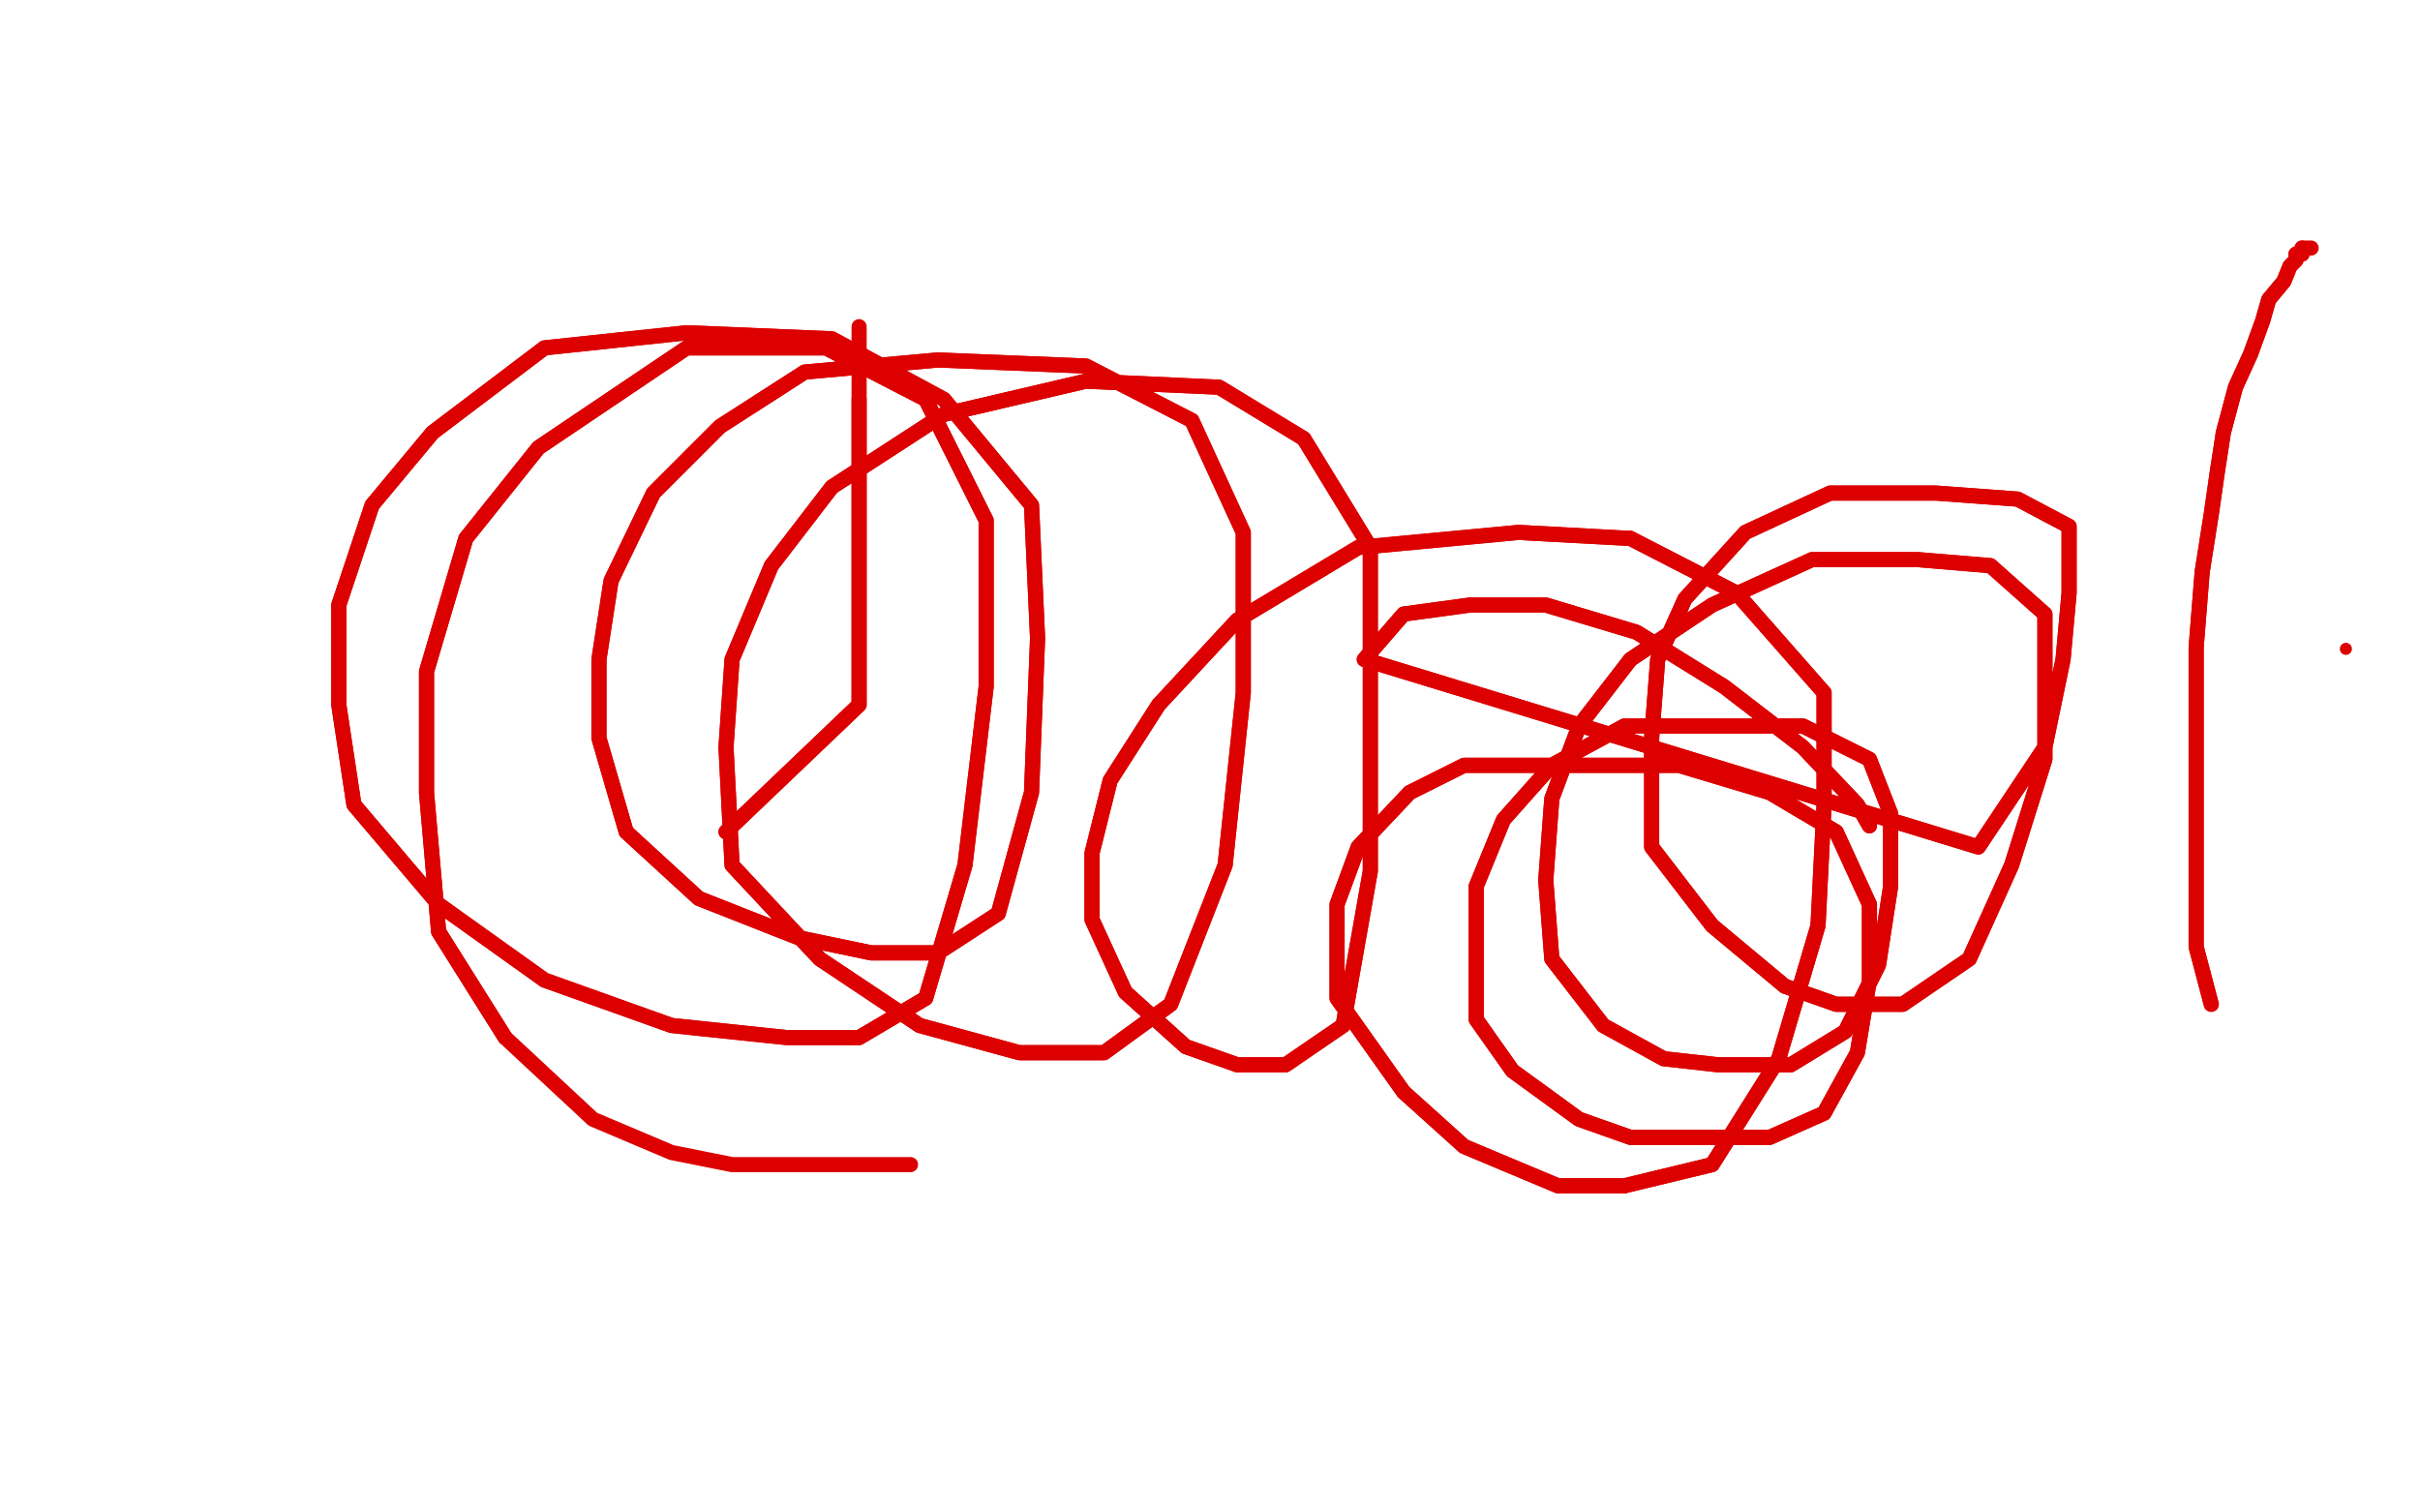 <?xml version="1.0" standalone="no"?>
<!DOCTYPE svg PUBLIC "-//W3C//DTD SVG 1.1//EN"
"http://www.w3.org/Graphics/SVG/1.1/DTD/svg11.dtd">

<svg width="800" height="500" version="1.1" xmlns="http://www.w3.org/2000/svg" xmlns:xlink="http://www.w3.org/1999/xlink" style="stroke-antialiasing: false"><desc>This SVG has been created on https://colorillo.com/</desc><rect x='0' y='0' width='800' height='500' style='fill: rgb(255,255,255); stroke-width:0' /><circle cx="775.5" cy="214.5" r="2" style="fill: #dc0000; stroke-antialiasing: false; stroke-antialias: 0; opacity: 1.0"/>
<polyline points="731,332 726,313 726,313 726,302 726,302 726,284 726,284 726,260 726,260 726,233 726,233 726,214 726,214 728,189 728,189 731,170 733,156 735,143 739,128 744,117 748,106 750,99 755,93 757,88 759,86 759,84 761,84 761,82" style="fill: none; stroke: #dc0000; stroke-width: 5; stroke-linejoin: round; stroke-linecap: round; stroke-antialiasing: false; stroke-antialias: 0; opacity: 1.0"/>
<polyline points="731,332 726,313 726,313 726,302 726,302 726,284 726,284 726,260 726,260 726,233 726,233 726,214 726,214 728,189 731,170 733,156 735,143 739,128 744,117 748,106 750,99 755,93 757,88 759,86 759,84 761,84 761,82 764,82" style="fill: none; stroke: #dc0000; stroke-width: 5; stroke-linejoin: round; stroke-linecap: round; stroke-antialiasing: false; stroke-antialias: 0; opacity: 1.0"/>
<polyline points="618,273 614,266 614,266 596,247 596,247 570,227 570,227 541,209 541,209 511,200 511,200 486,200 486,200 464,203 464,203 451,218 654,280 676,247 682,218 684,196 684,174 667,165 640,163 605,163 577,176 557,198 548,218 546,244 546,280 566,306 590,326 607,332 629,332 651,317 665,286 676,251 676,227 676,203 658,187 634,185 599,185 566,200 539,218 522,240 513,264 511,291 513,317 530,339 550,350 568,352 592,352 610,341 621,319 625,293 625,269 618,251 596,240 570,240 537,240 513,253 497,271 488,293 488,310 488,337 500,354 522,370 539,376 561,376 585,376 603,368 614,348 618,324 618,299 607,275 585,262 555,253 517,253 484,253 466,262 449,280 442,299 442,330 464,361 484,379 515,392 537,392" style="fill: none; stroke: #dc0000; stroke-width: 5; stroke-linejoin: round; stroke-linecap: round; stroke-antialiasing: false; stroke-antialias: 0; opacity: 1.0"/>
<polyline points="539,178 502,176 449,181 409,205 383,233 367,258 361,282 361,304 372,328 392,346 409,352 425,352 444,339 453,288 453,231 453,181 431,145 403,128 359,126 312,137 275,161 255,187 242,218 240,247 242,286 271,317 304,339 337,348 365,348 387,332 405,286 411,229 411,176 394,139 359,121 310,119 266,123 238,141 216,163 202,192 198,218 198,244 207,275 231,297 264,310 288,315 310,315 330,302 341,262 343,211 341,167 312,132 275,112 227,110 180,115 143,143 123,167 112,200 112,233 117,266 145,299 180,324 222,339 260,343 284,343 306,330 319,286 326,227 326,172 306,132 273,115 227,115 178,148 154,178 141,222 141,262 145,308 167,343" style="fill: none; stroke: #dc0000; stroke-width: 5; stroke-linejoin: round; stroke-linecap: round; stroke-antialiasing: false; stroke-antialias: 0; opacity: 1.0"/>
<polyline points="618,273 614,266 614,266 596,247 596,247 570,227 570,227 541,209 541,209 511,200 511,200 486,200 486,200 464,203 451,218 654,280 676,247 682,218 684,196 684,174 667,165 640,163 605,163 577,176 557,198 548,218 546,244 546,280 566,306 590,326 607,332 629,332 651,317 665,286 676,251 676,227 676,203 658,187 634,185 599,185 566,200 539,218 522,240 513,264 511,291 513,317 530,339 550,350 568,352 592,352 610,341 621,319 625,293 625,269 618,251 596,240 570,240 537,240 513,253 497,271 488,293 488,310 488,337 500,354 522,370 539,376 561,376 585,376 603,368 614,348 618,324 618,299 607,275 585,262 555,253 517,253 484,253 466,262 449,280 442,299 442,330 464,361 484,379 515,392 537,392 566,385 588,350 601,306 603,266 603,229 574,196 539,178 502,176 449,181 409,205 383,233 367,258 361,282 361,304 372,328 392,346 409,352 425,352 444,339 453,288 453,231 453,181 431,145 403,128 359,126 312,137 275,161 255,187 242,218 240,247 242,286 271,317 304,339 337,348 365,348 387,332 405,286 411,229 411,176 394,139 359,121 310,119 266,123 238,141 216,163 202,192 198,218 198,244 207,275 231,297 264,310 288,315 310,315 330,302 341,262 343,211 341,167 312,132 275,112 227,110 180,115 143,143 123,167 112,200 112,233 117,266 145,299 180,324 222,339 260,343 284,343 306,330 319,286 326,227 326,172 306,132 273,115 227,115 178,148 154,178 141,222 141,262 145,308 167,343 196,370 222,381 242,385 271,385 301,385" style="fill: none; stroke: #dc0000; stroke-width: 5; stroke-linejoin: round; stroke-linecap: round; stroke-antialiasing: false; stroke-antialias: 0; opacity: 1.0"/>
<polyline points="537,392 566,385 588,350 601,306 603,266 603,229 574,196 539,178" style="fill: none; stroke: #dc0000; stroke-width: 5; stroke-linejoin: round; stroke-linecap: round; stroke-antialiasing: false; stroke-antialias: 0; opacity: 1.0"/>
<polyline points="240,275 284,233 284,233 284,222 284,222 284,200 284,200 284,176 284,176 284,159 284,159 284,145 284,145 284,132 284,132" style="fill: none; stroke: #dc0000; stroke-width: 5; stroke-linejoin: round; stroke-linecap: round; stroke-antialiasing: false; stroke-antialias: 0; opacity: 1.0"/>
<polyline points="240,275 284,233 284,233 284,222 284,222 284,200 284,200 284,176 284,176 284,159 284,159 284,145 284,145 284,132 284,123 284,117 284,112 284,110 284,108" style="fill: none; stroke: #dc0000; stroke-width: 5; stroke-linejoin: round; stroke-linecap: round; stroke-antialiasing: false; stroke-antialias: 0; opacity: 1.0"/>
</svg>
